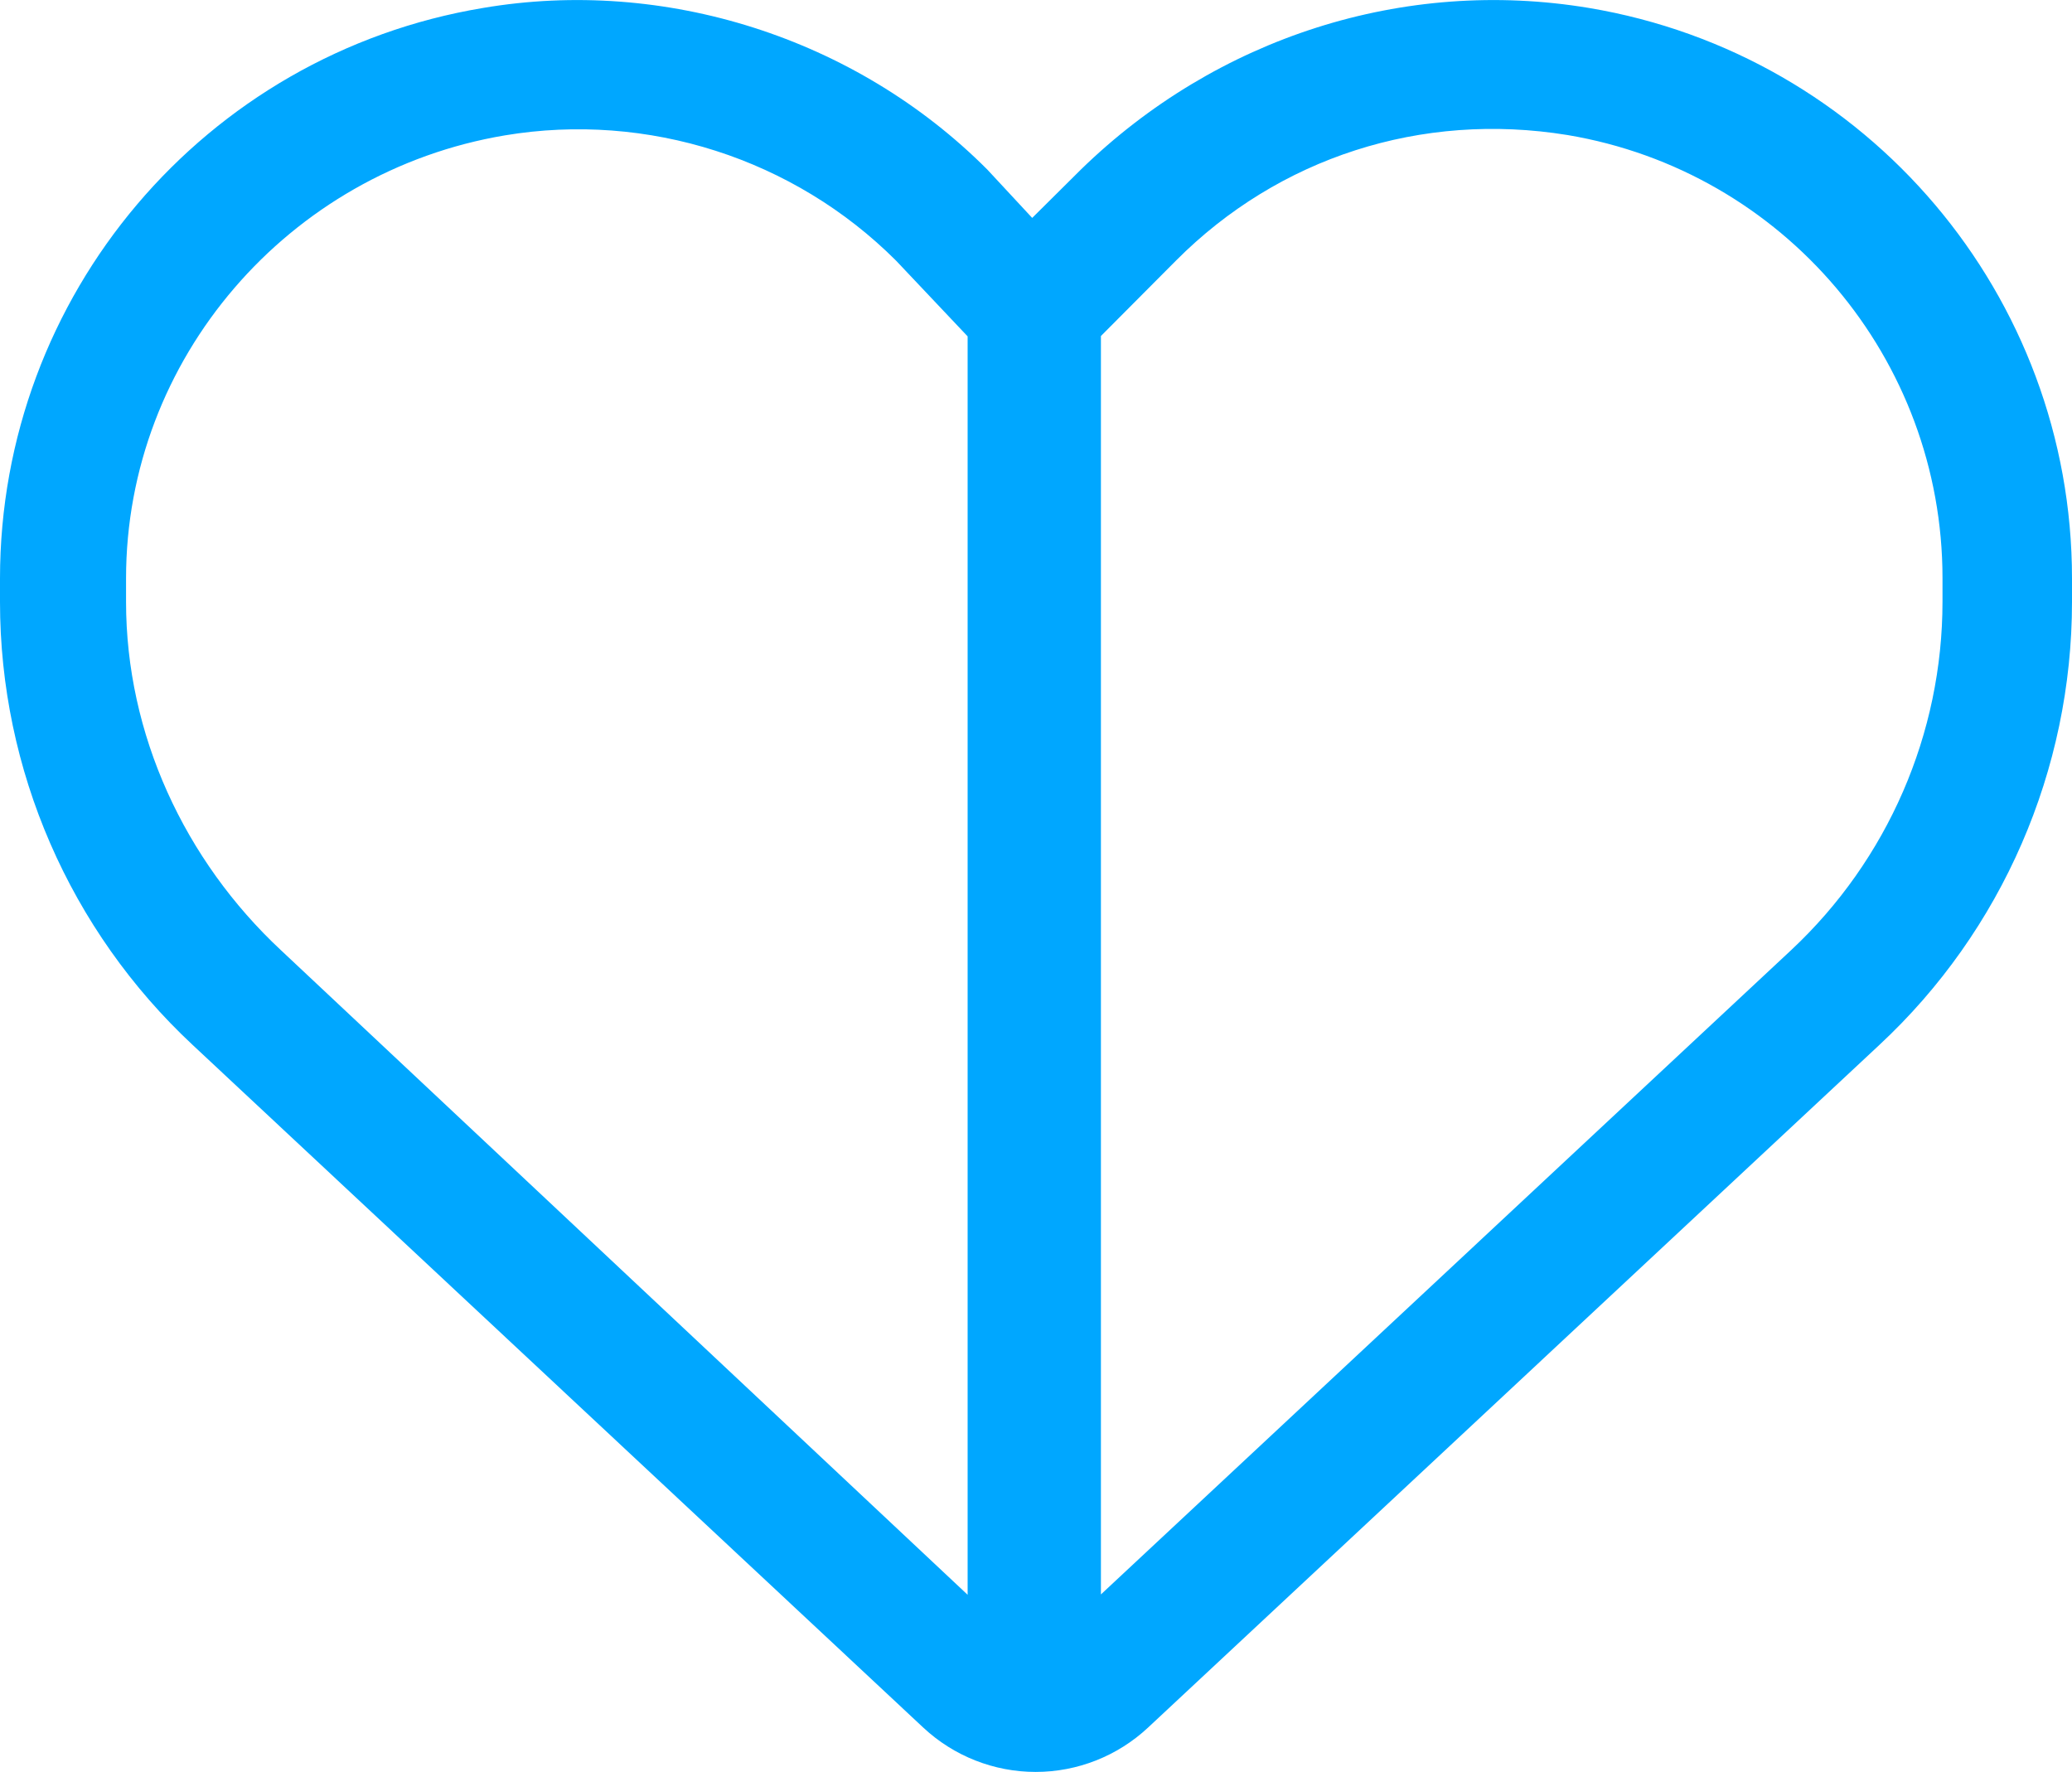 <svg xmlns="http://www.w3.org/2000/svg" id="Layer_2" data-name="Layer 2" viewBox="0 0 60 51.31"><defs><style>      .cls-1 {        fill: #00a7ff;      }    </style></defs><g id="Capa_3" data-name="Capa 3"><path class="cls-1" d="M13.99.23c5.24-.89,10.78.85,14.6,4.68l1.3,1.4,1.41-1.4C35.23,1.08,40.66-.66,46.01.23c8.07,1.35,13.99,8.33,13.99,16.52v.68c0,4.86-2.02,9.52-5.58,12.83l-21.18,19.77c-.88.82-2.04,1.28-3.25,1.28s-2.37-.46-3.25-1.28L5.58,30.26c-3.56-3.32-5.58-7.97-5.58-12.83v-.68C0,8.56,5.92,1.57,13.99.23h0ZM31.88,9.74v36.43l19.99-18.66c2.79-2.61,4.38-6.26,4.38-10.09v-.68c0-6.35-4.59-11.78-10.86-12.83-4.24-.69-8.37.66-11.33,3.63l-2.18,2.19ZM30.02,47.56h-.13.13ZM28.02,9.74l-2.07-2.19c-2.96-2.96-7.2-4.32-11.33-3.63-6.27,1.05-10.97,6.47-10.97,12.83v.68c0,3.83,1.69,7.48,4.49,10.09l19.88,18.66V9.74Z"></path></g></svg>